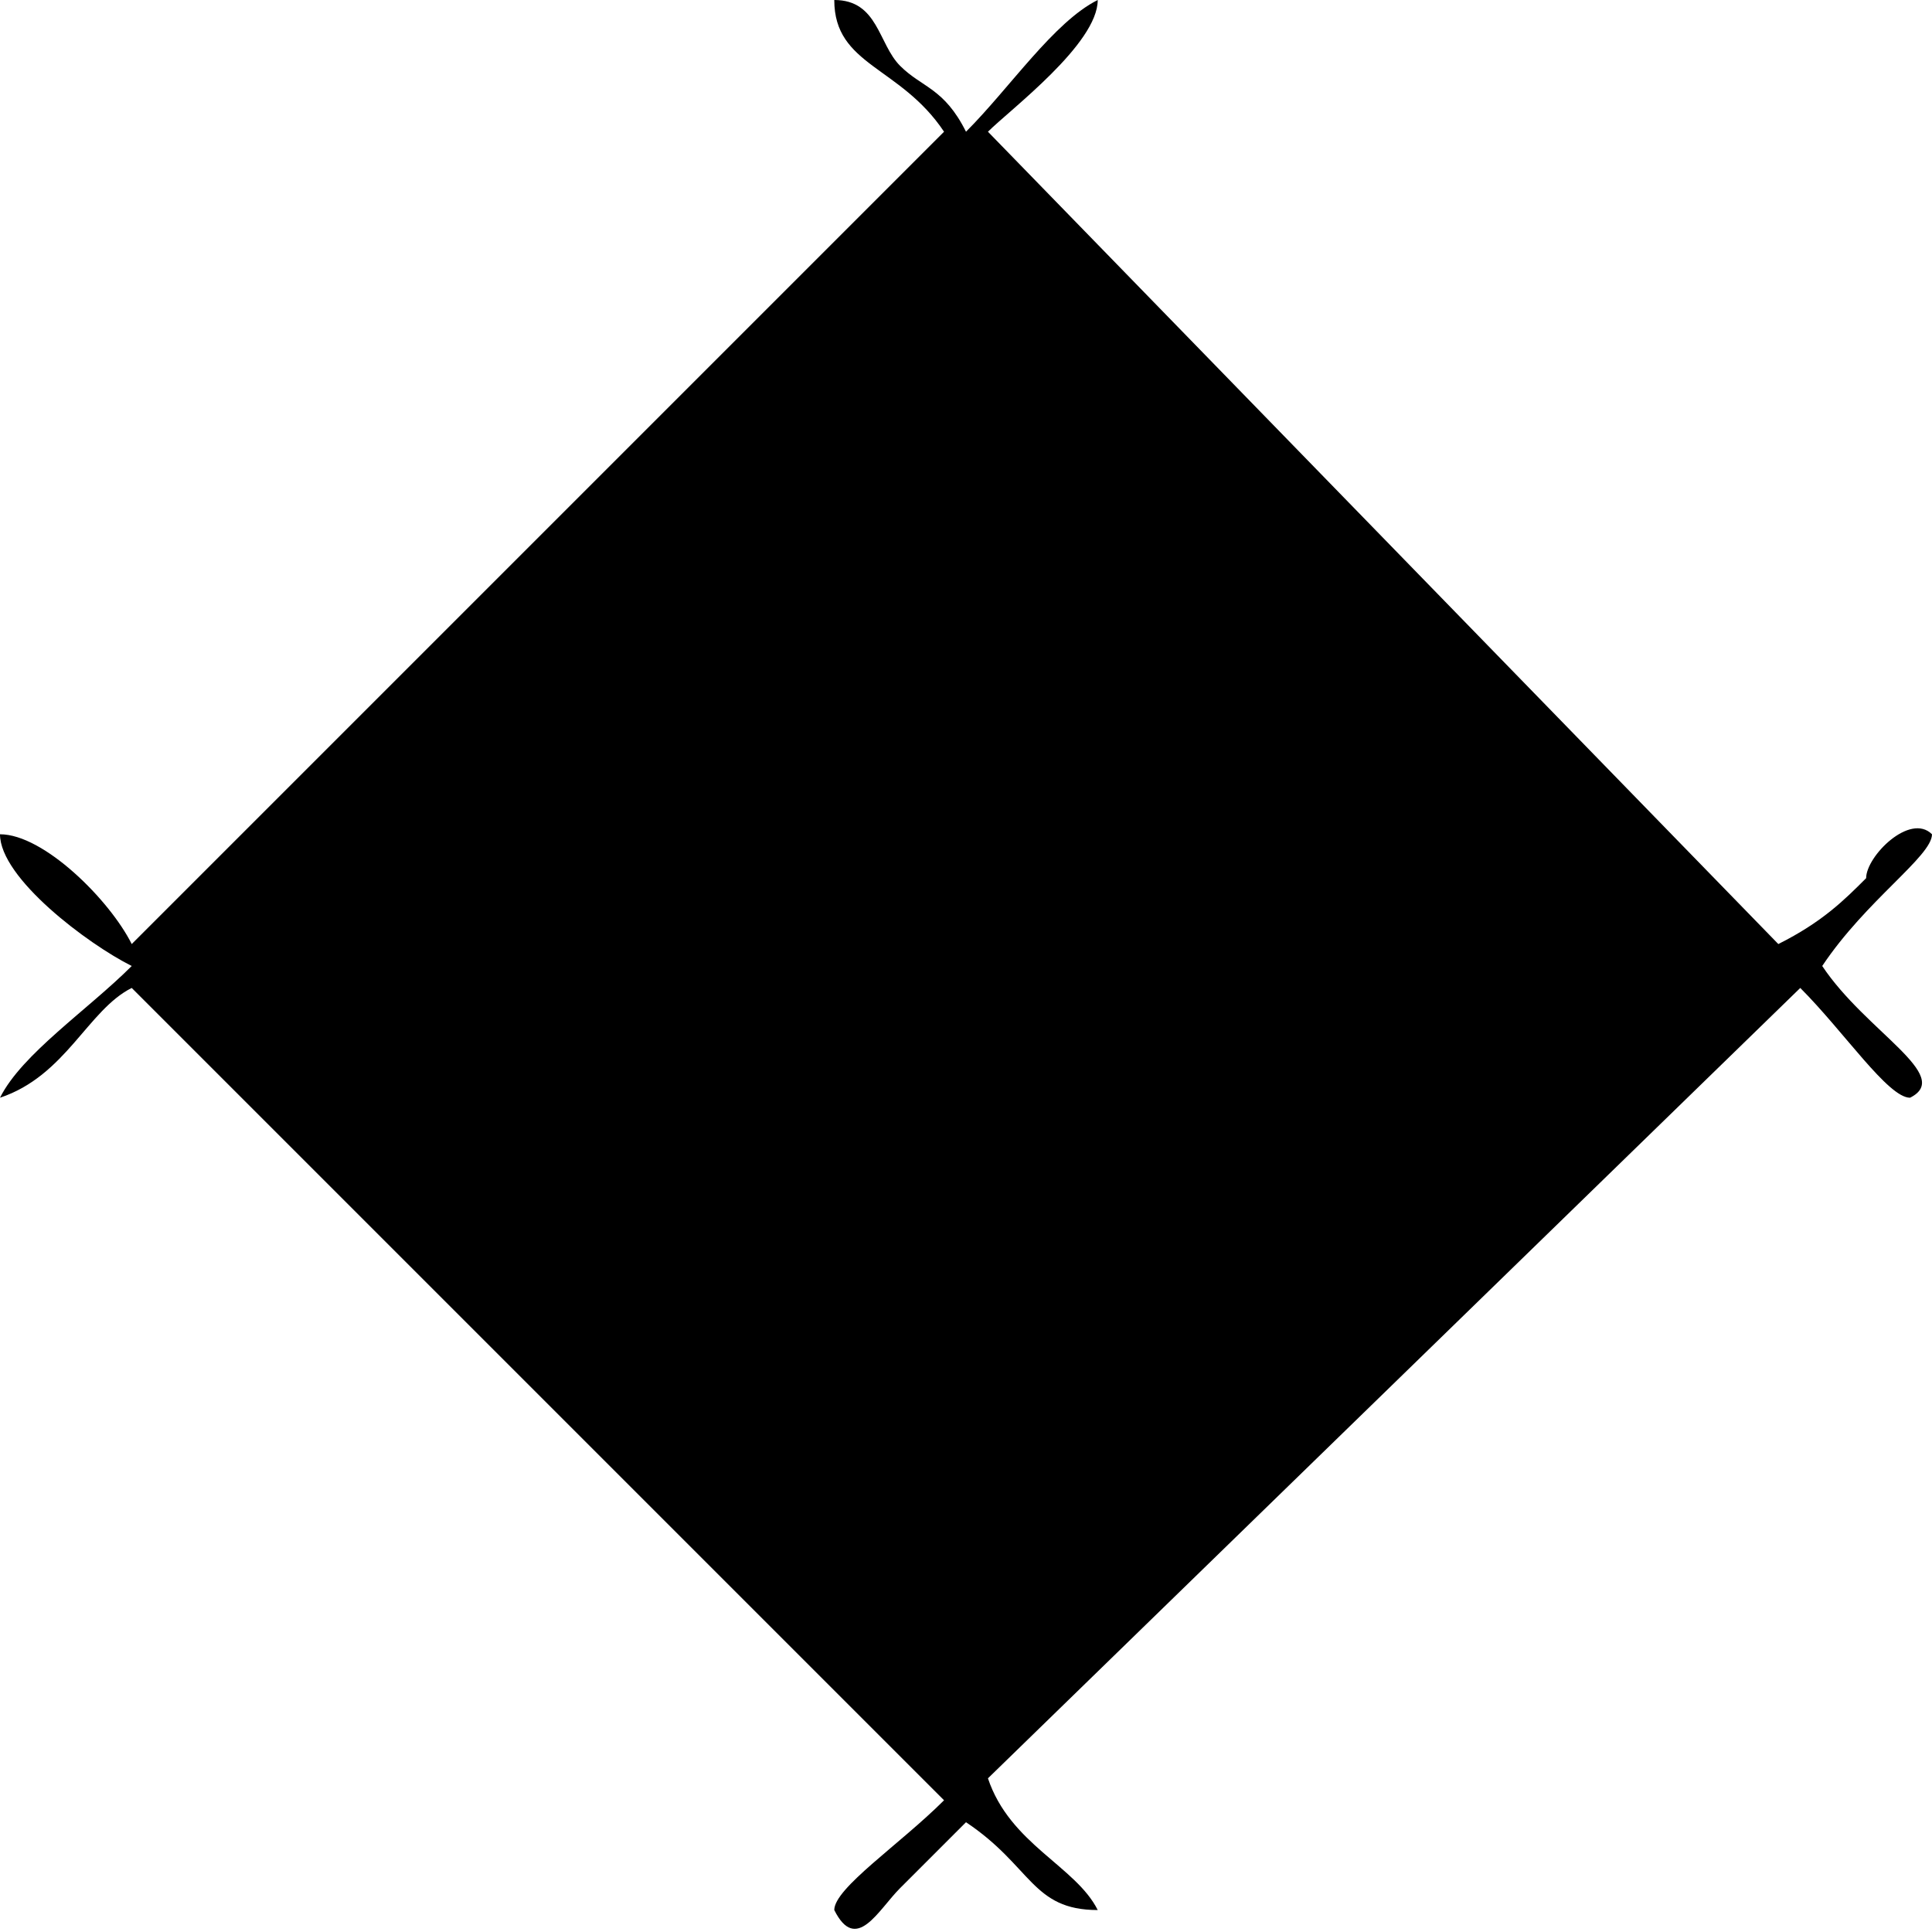 <?xml version="1.0" encoding="UTF-8"?>
<!DOCTYPE svg PUBLIC "-//W3C//DTD SVG 1.1//EN" "http://www.w3.org/Graphics/SVG/1.1/DTD/svg11.dtd">
<!-- Creator: CorelDRAW 2021 (64-Bit) -->
<svg xmlns="http://www.w3.org/2000/svg" xml:space="preserve" width="22px" height="22px" version="1.1" shape-rendering="geometricPrecision" text-rendering="geometricPrecision" image-rendering="optimizeQuality" fill-rule="evenodd" clip-rule="evenodd"
viewBox="0 0 880 880"
 xmlns:xlink="http://www.w3.org/1999/xlink"
 xmlns:xodm="http://www.corel.com/coreldraw/odm/2003">
 <g id="Layer_x0020_1">
  <path fill="black" d="M430 60l-370 370c-10,-20 -40,-50 -60,-50 0,20 40,50 60,60 -20,20 -50,40 -60,60 30,-10 40,-40 60,-50l370 370c-20,20 -50,40 -50,50 10,20 20,0 30,-10 10,-10 20,-20 30,-30 30,20 30,40 60,40 -10,-20 -40,-30 -50,-60l370 -360c20,20 40,50 50,50 20,-10 -20,-30 -40,-60 20,-30 50,-50 50,-60 -10,-10 -30,10 -30,20 -10,10 -20,20 -40,30l-360 -370c10,-10 50,-40 50,-60 -20,10 -40,40 -60,60 -10,-20 -20,-20 -30,-30 -10,-10 -10,-30 -30,-30 0,30 30,30 50,60z"/>
 </g>
</svg>
